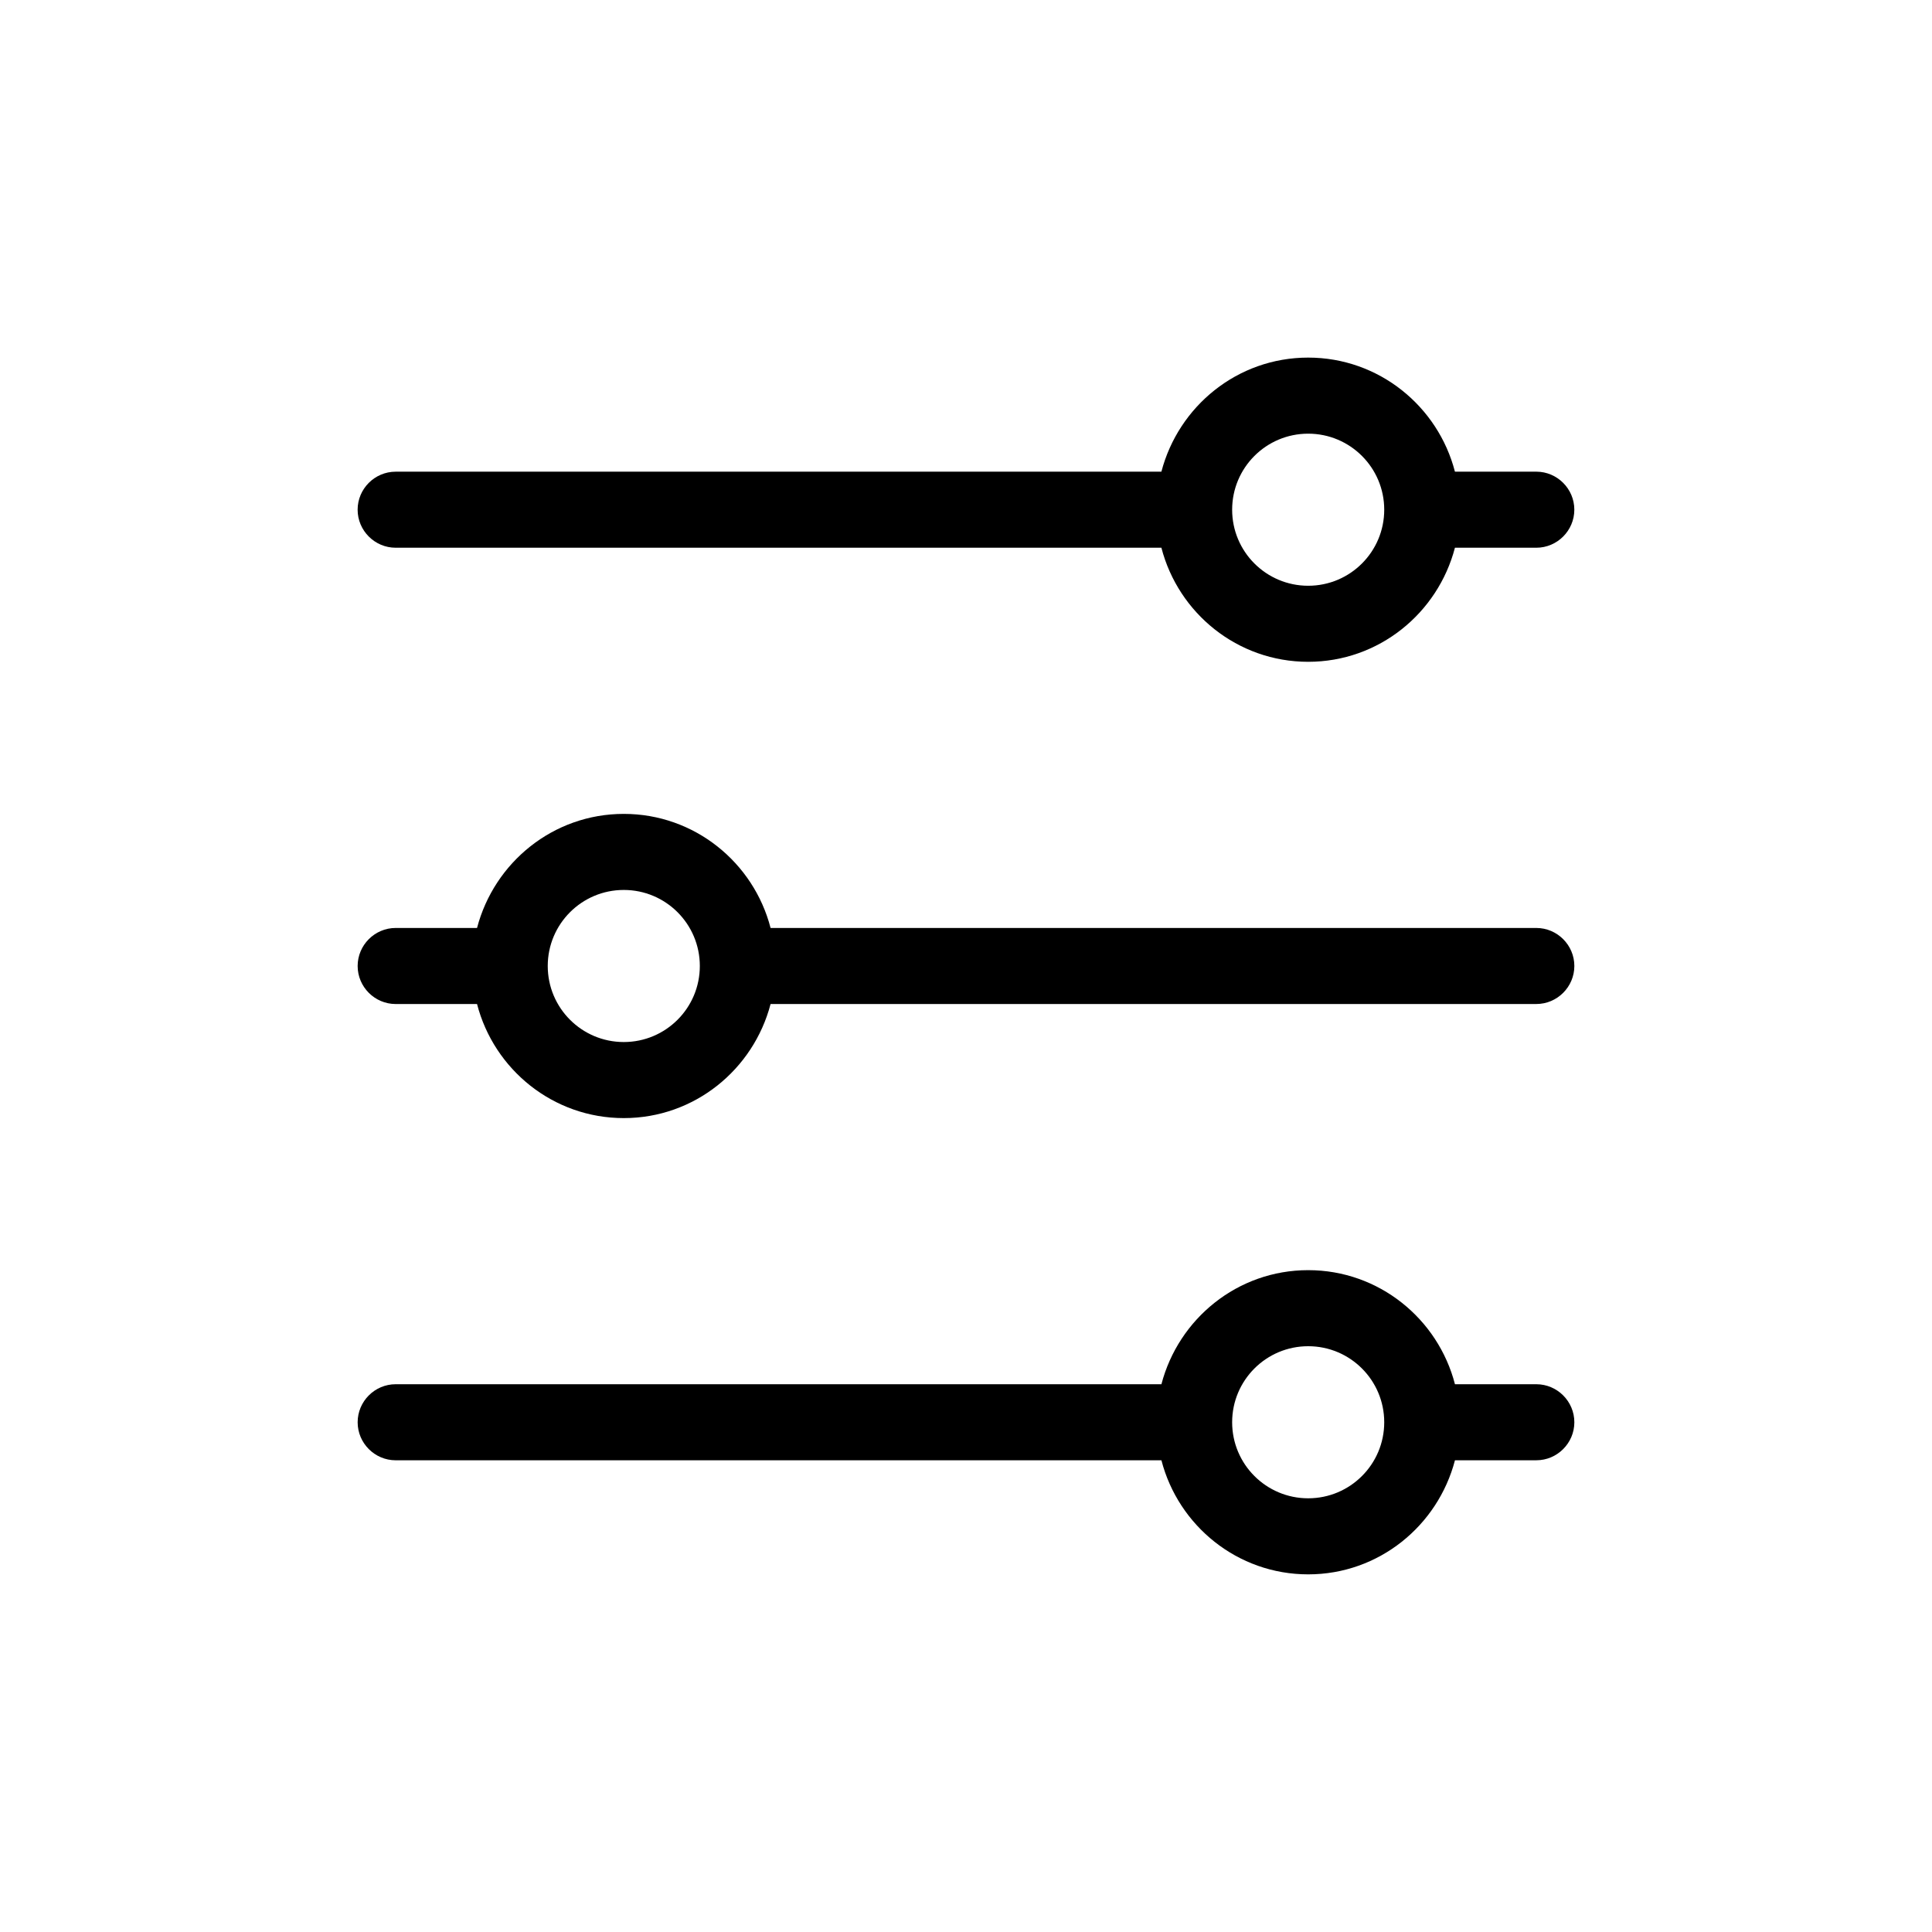 <?xml version="1.0" encoding="UTF-8"?>
<!-- Uploaded to: SVG Repo, www.svgrepo.com, Generator: SVG Repo Mixer Tools -->
<svg fill="#000000" width="800px" height="800px" version="1.1" viewBox="144 144 512 512" xmlns="http://www.w3.org/2000/svg">
 <path d="m551.14 389.92h-202.93c-4.484-17.332-20.152-30.23-38.895-30.23s-34.359 12.898-38.895 30.23h-21.562c-5.543 0-10.078 4.535-10.078 10.078s4.535 10.078 10.078 10.078h21.562c4.484 17.332 20.152 30.23 38.895 30.23s34.359-12.898 38.895-30.23l202.93-0.004c5.543 0 10.078-4.535 10.078-10.078 0-5.539-4.535-10.074-10.078-10.074zm-241.83 30.23c-11.133 0-20.152-9.02-20.152-20.152s9.02-20.152 20.152-20.152 20.152 9.02 20.152 20.152-9.02 20.152-20.152 20.152zm241.83 90.684h-21.562c-4.484-17.332-20.152-30.23-38.895-30.23-18.742 0-34.359 12.898-38.895 30.23h-202.93c-5.543 0-10.078 4.535-10.078 10.078 0 5.543 4.535 10.078 10.078 10.078h202.93c4.484 17.332 20.152 30.23 38.895 30.23 18.742 0 34.359-12.898 38.895-30.23l21.562-0.004c5.543 0 10.078-4.535 10.078-10.078 0-5.539-4.535-10.074-10.078-10.074zm-60.457 30.23c-11.133 0-20.152-9.02-20.152-20.152 0-11.133 9.02-20.152 20.152-20.152 11.133 0 20.152 9.02 20.152 20.152 0 11.133-9.016 20.152-20.152 20.152zm-241.83-251.91h202.93c4.484 17.332 20.152 30.23 38.895 30.23 18.742 0 34.359-12.898 38.895-30.23h21.562c5.543 0 10.078-4.535 10.078-10.078s-4.535-10.078-10.078-10.078h-21.562c-4.484-17.332-20.152-30.23-38.895-30.23-18.742 0-34.359 12.898-38.895 30.23l-202.93 0.004c-5.543 0-10.078 4.535-10.078 10.078 0.004 5.539 4.535 10.074 10.078 10.074zm241.83-30.227c11.133 0 20.152 9.02 20.152 20.152 0 11.133-9.02 20.152-20.152 20.152-11.133 0-20.152-9.02-20.152-20.152 0-11.137 9.02-20.152 20.152-20.152z"/>
</svg>